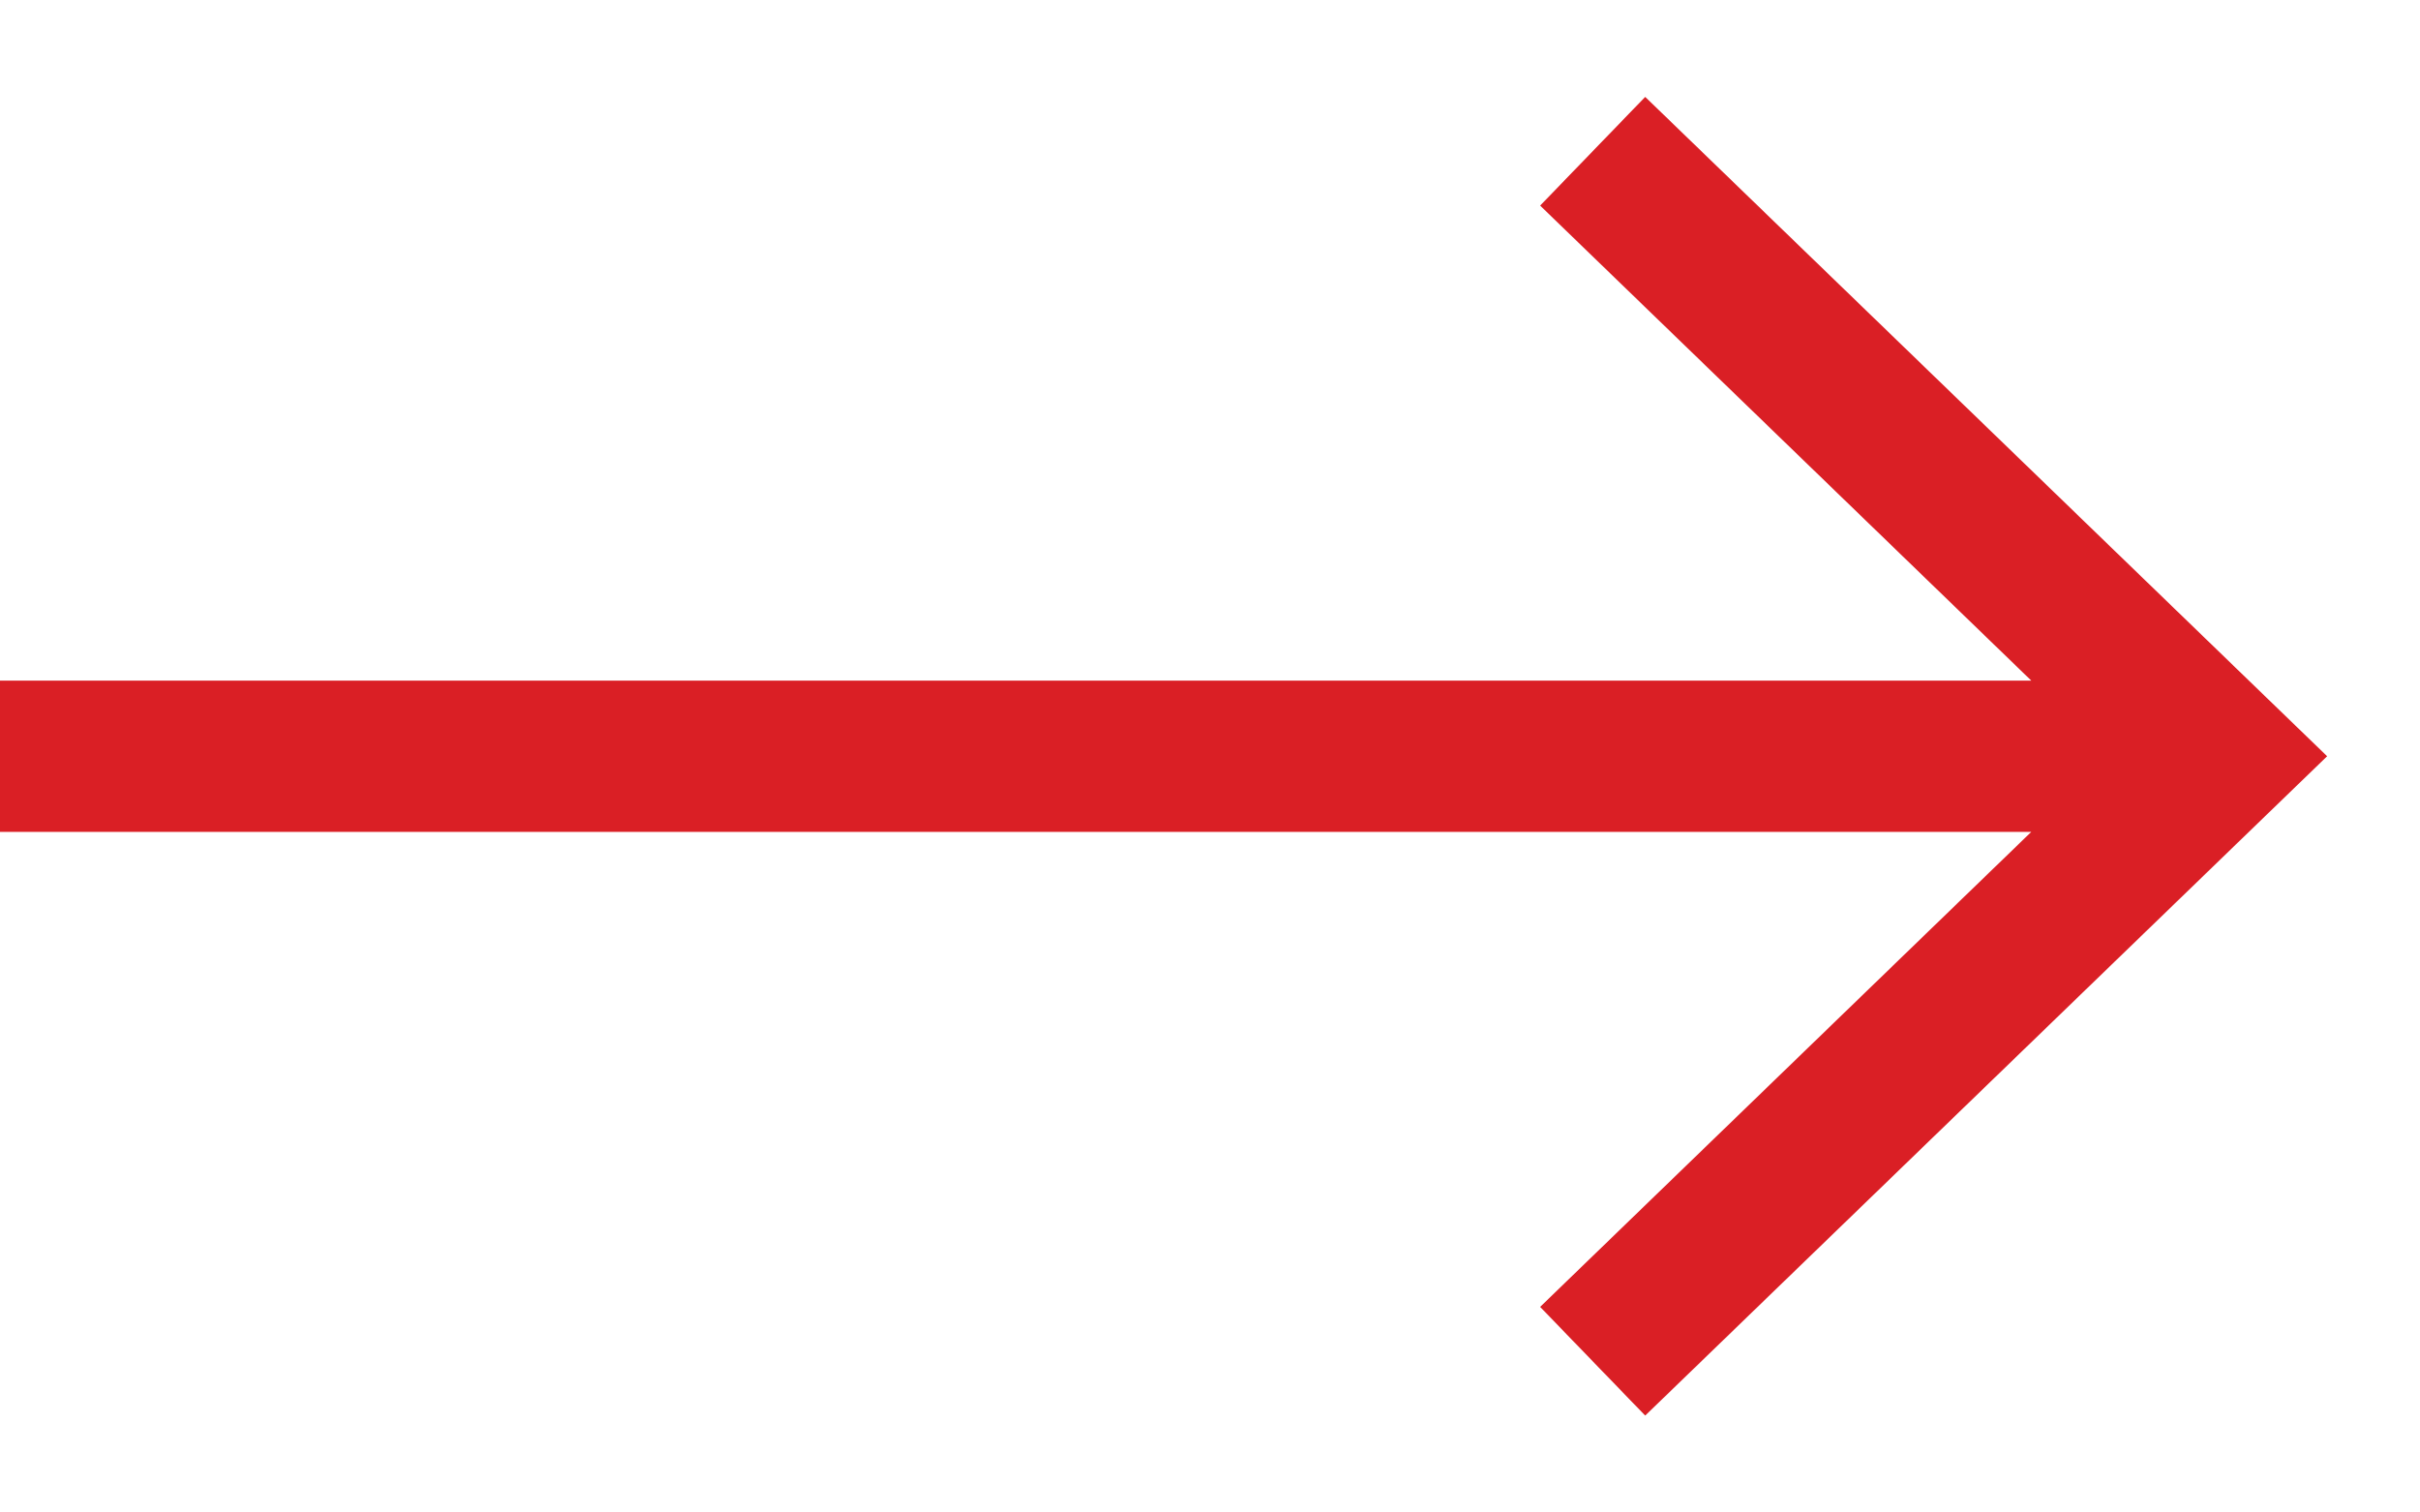 <svg width="24" height="15" viewBox="0 0 24 15" fill="none" xmlns="http://www.w3.org/2000/svg">
<path fill-rule="evenodd" clip-rule="evenodd" d="M16.316 0.961L23.079 7.5L16.316 14.039L15.274 12.961L20.145 8.25H0V6.75H20.145L15.274 2.039L16.316 0.961Z" fill="#DA1F25"/>
</svg>
